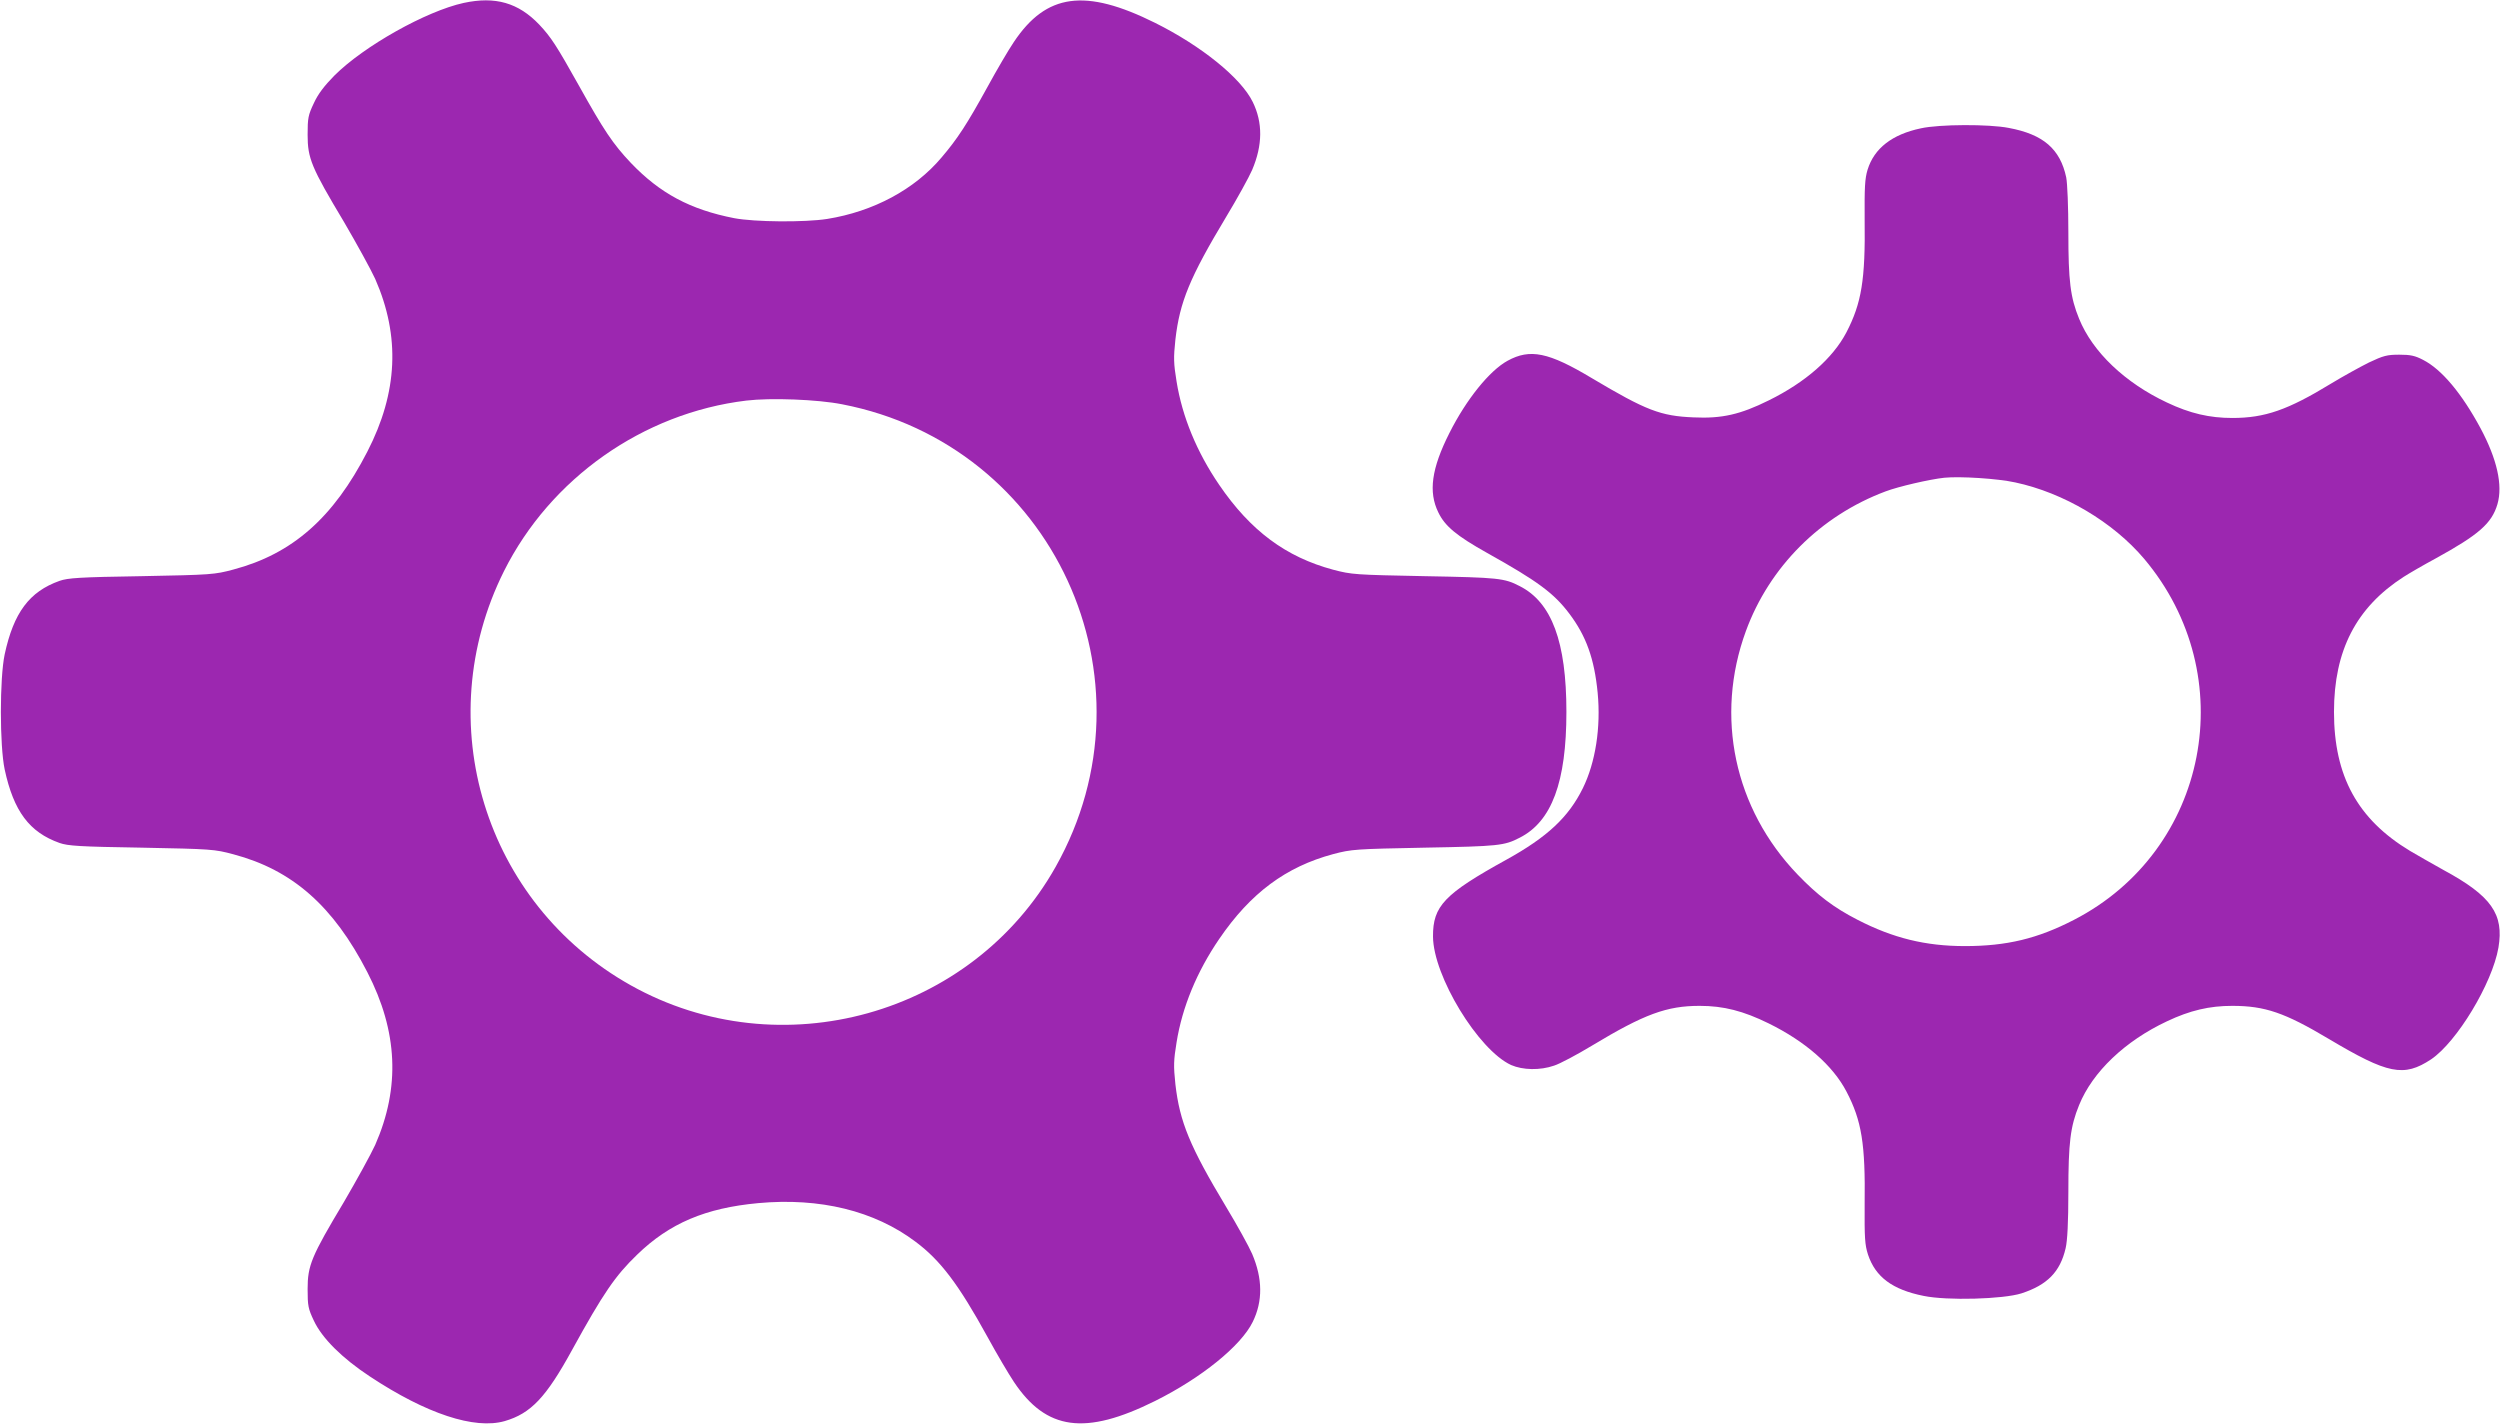 <?xml version="1.0" standalone="no"?>
<!DOCTYPE svg PUBLIC "-//W3C//DTD SVG 20010904//EN"
 "http://www.w3.org/TR/2001/REC-SVG-20010904/DTD/svg10.dtd">
<svg version="1.0" xmlns="http://www.w3.org/2000/svg"
 width="1280pt" height="729pt" viewBox="0 0 1280 729"
 preserveAspectRatio="xMidYMid meet">
<g transform="translate(0,729) scale(0.1,-0.1)"
fill="#9c27b0" stroke="none">
<path d="M2374 7275 c-192 -42 -511 -221 -662 -372 -51 -52 -83 -93 -105 -141
-29 -61 -32 -76 -32 -162 0 -121 19 -167 186 -446 66 -113 138 -244 160 -292
129 -294 116 -581 -40 -884 -174 -339 -384 -524 -686 -604 -97 -26 -112 -27
-470 -34 -318 -5 -377 -9 -420 -24 -155 -55 -235 -163 -281 -376 -26 -122 -26
-468 0 -590 46 -213 126 -321 281 -376 43 -15 102 -19 420 -24 358 -7 373 -8
470 -34 302 -80 512 -265 686 -604 156 -303 169 -590 40 -884 -22 -48 -94
-179 -160 -292 -167 -279 -186 -325 -186 -446 0 -86 3 -101 32 -162 42 -90
145 -192 286 -285 290 -192 537 -273 691 -229 134 39 212 121 346 366 159 289
220 378 332 486 166 161 350 239 620 264 316 29 595 -39 806 -198 127 -95 219
-216 368 -487 48 -88 109 -191 135 -230 166 -249 365 -276 723 -98 237 118
440 282 500 405 52 106 51 221 -3 348 -16 37 -76 146 -134 242 -185 308 -237
434 -259 627 -10 94 -9 122 6 214 29 181 104 362 218 529 161 236 342 370 584
435 95 25 113 26 469 33 378 7 407 10 486 51 164 83 239 285 239 644 0 359
-75 561 -239 644 -79 41 -108 44 -486 51 -356 7 -374 8 -469 33 -242 65 -423
199 -584 435 -114 167 -189 348 -218 529 -15 92 -16 120 -6 214 22 193 74 319
259 627 58 96 118 205 134 242 54 127 55 242 3 348 -60 123 -263 287 -500 405
-358 178 -557 151 -723 -98 -26 -38 -87 -142 -135 -230 -105 -191 -154 -266
-235 -361 -138 -164 -349 -277 -586 -315 -115 -18 -371 -16 -476 4 -225 44
-380 127 -529 283 -92 97 -139 168 -265 394 -116 207 -143 249 -204 314 -107
112 -225 146 -387 111z m1938 -2055 c1080 -209 1633 -1408 1093 -2368 -428
-761 -1410 -1035 -2175 -607 -750 420 -1034 1350 -650 2120 238 476 712 810
1241 874 125 15 365 6 491 -19z"/>
<path d="M9835 6633 c-147 -31 -239 -102 -273 -212 -14 -46 -16 -90 -15 -256
4 -308 -16 -427 -93 -576 -70 -134 -211 -257 -398 -349 -145 -72 -240 -94
-385 -87 -169 7 -242 35 -521 201 -222 133 -316 152 -431 89 -92 -50 -211
-197 -298 -370 -92 -182 -108 -302 -57 -406 34 -71 93 -120 250 -208 258 -144
342 -206 421 -311 86 -114 128 -230 145 -405 17 -177 -11 -357 -76 -489 -73
-148 -182 -250 -392 -366 -317 -175 -376 -237 -375 -393 1 -202 232 -581 400
-658 60 -26 148 -28 220 -3 29 9 117 56 195 103 267 161 382 203 550 203 123
0 224 -26 354 -90 187 -92 328 -215 398 -349 78 -149 97 -268 93 -576 -1 -173
1 -208 17 -258 38 -115 125 -180 285 -212 120 -25 407 -17 501 13 132 43 198
110 226 231 9 38 14 131 14 289 0 250 10 334 55 444 69 170 235 328 450 429
118 56 218 79 334 79 168 0 269 -35 494 -169 304 -181 384 -197 524 -105 132
89 313 388 345 572 29 172 -36 265 -282 398 -58 32 -134 76 -170 97 -269 162
-390 383 -390 712 0 315 114 535 356 691 28 18 102 61 165 95 220 121 287 179
316 278 28 97 -2 230 -87 389 -96 178 -198 300 -293 349 -42 22 -65 27 -123
27 -62 0 -81 -5 -155 -40 -46 -23 -133 -71 -194 -108 -221 -135 -339 -176
-505 -176 -117 0 -217 23 -335 79 -215 101 -381 259 -450 429 -45 110 -55 194
-55 441 0 132 -5 253 -11 283 -31 145 -117 220 -294 253 -101 20 -356 19 -450
-2z m483 -1813 c248 -53 501 -203 660 -391 504 -598 330 -1494 -360 -1849
-186 -96 -344 -134 -558 -134 -201 0 -368 41 -550 135 -121 62 -205 126 -306
231 -325 338 -425 810 -265 1247 120 328 381 590 715 715 66 25 226 62 301 70
80 8 272 -4 363 -24z"/>
</g>
</svg>
